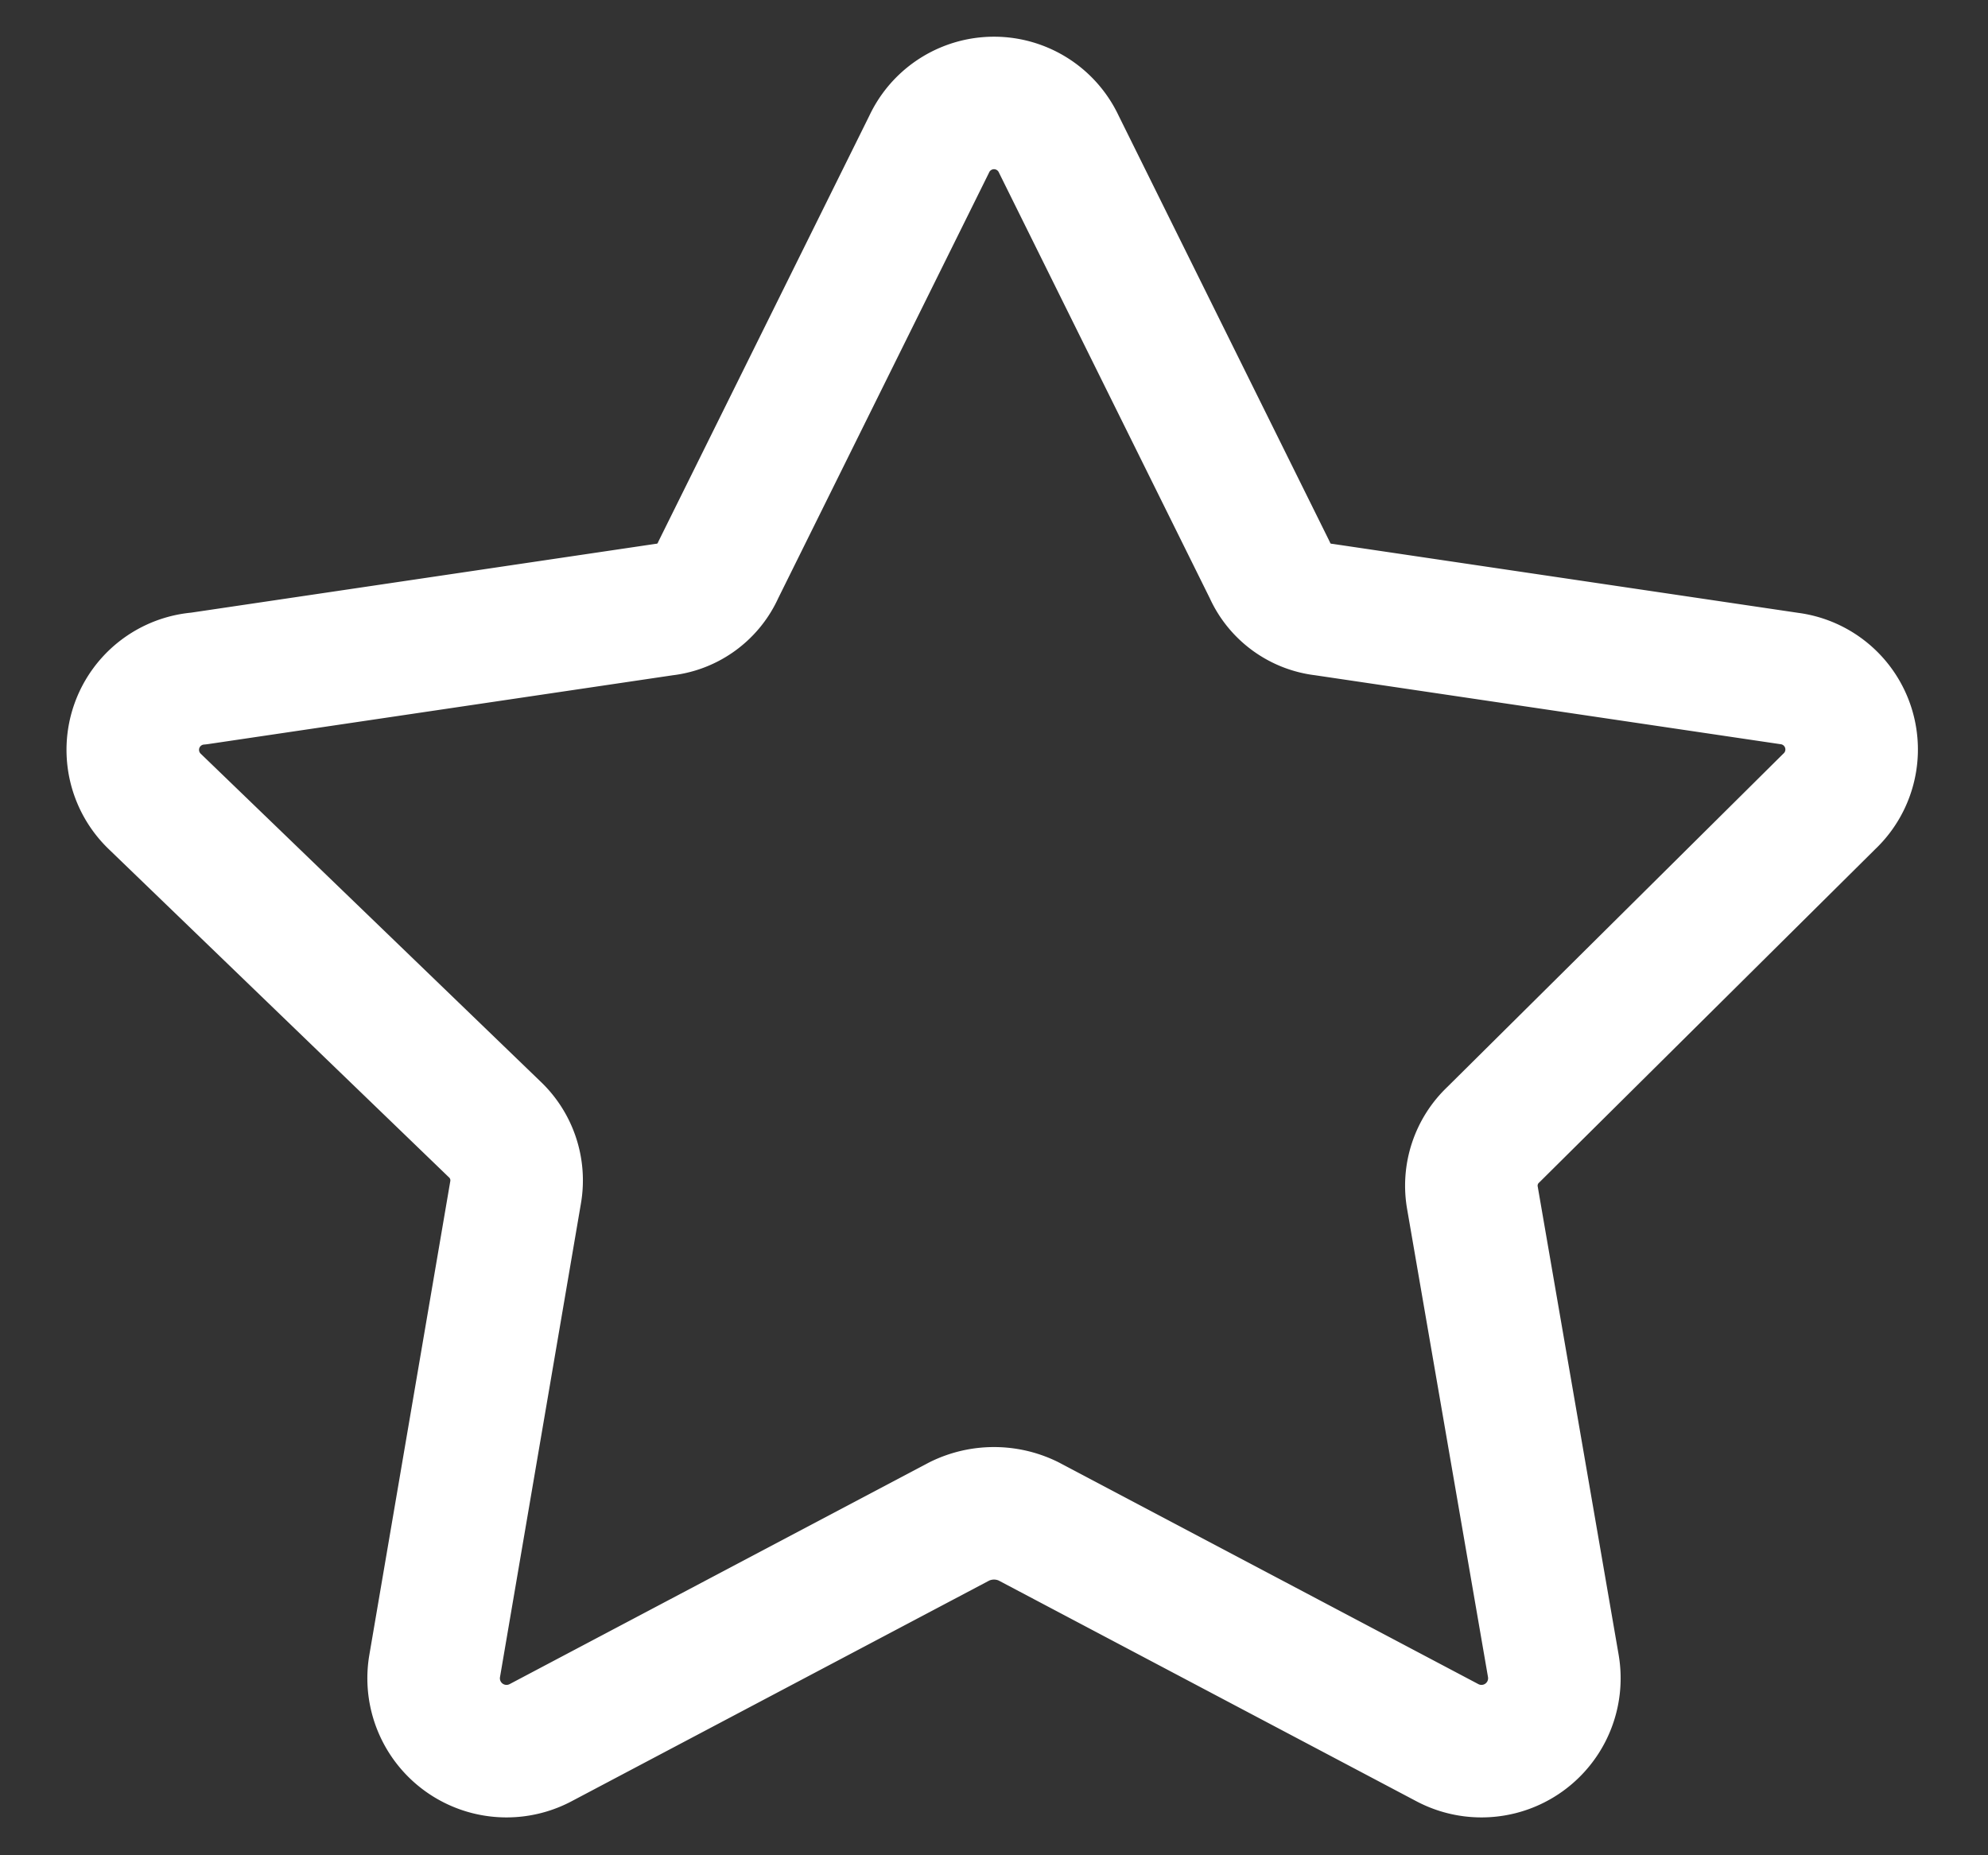 <?xml version="1.0" encoding="UTF-8"?> <svg xmlns="http://www.w3.org/2000/svg" width="15" height="14" fill="none"><rect width="100%" height="100%" fill="#333333" stroke="none"/><path stroke="#fff" stroke-linecap="round" stroke-linejoin="round" d="M7.99 1.09 9.58 4.3a.51.51 0 0 0 .41.3l3.51.52a.54.54 0 0 1 .3.93l-2.53 2.51a.53.53 0 0 0-.16.48l.61 3.53a.55.55 0 0 1-.8.58l-3.16-1.67a.59.59 0 0 0-.52 0l-3.16 1.67a.55.55 0 0 1-.8-.58L3.89 9a.53.53 0 0 0-.16-.48L1.17 6.05a.54.54 0 0 1 .33-.93l3.51-.52a.51.51 0 0 0 .41-.3l1.59-3.21a.54.54 0 0 1 .98 0"></path></svg> 